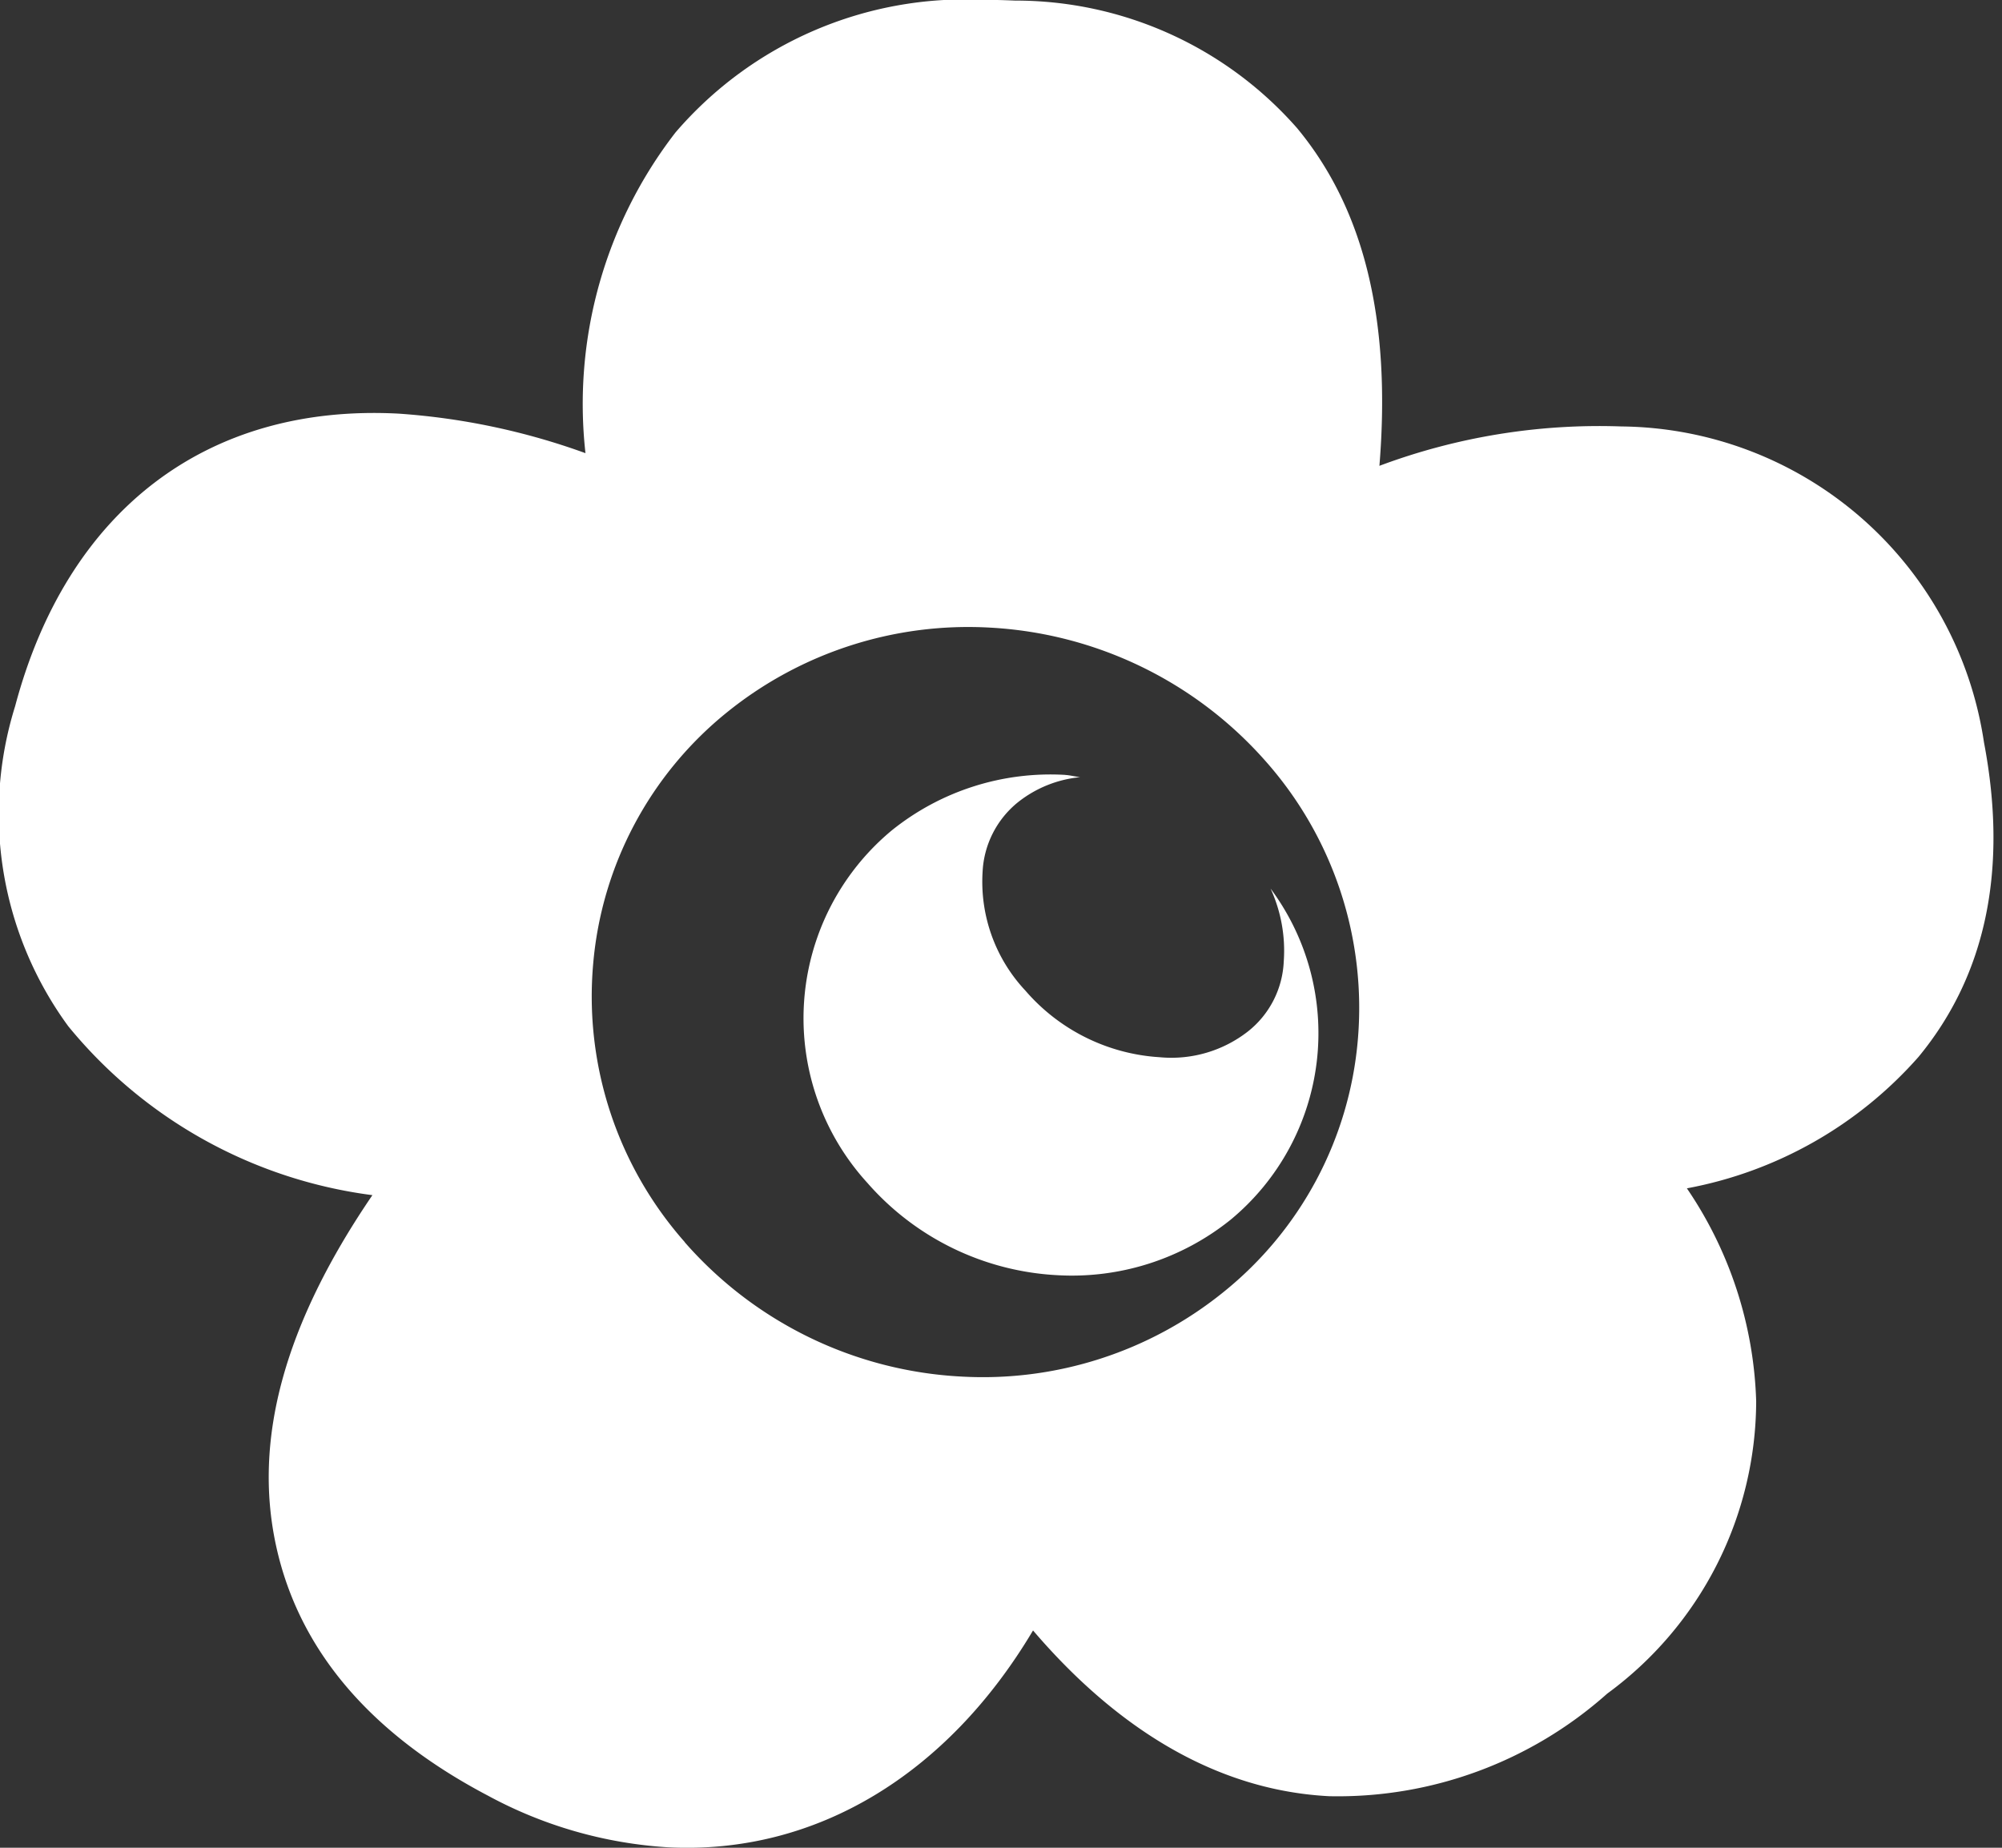 <svg id="Component_6_1" data-name="Component 6 – 1" xmlns="http://www.w3.org/2000/svg" width="52" height="48" viewBox="0 0 52 48">
  <rect x="0" y="0" width="52" height="48" fill="#333333" stroke="none"/>
  <path id="Path_68" data-name="Path 68" d="M56.665,12.686c.131.008.258.043.389.058a3.067,3.067,0,0,0-1.614.65,2.473,2.473,0,0,0-.92,1.809,4.134,4.134,0,0,0,1.111,3.085,5.01,5.01,0,0,0,3.49,1.731,3.23,3.23,0,0,0,2.285-.665,2.449,2.449,0,0,0,.936-1.821A3.874,3.874,0,0,0,62,15.638a6.292,6.292,0,0,1-1.035,8.6,6.577,6.577,0,0,1-4.506,1.443,7.039,7.039,0,0,1-4.934-2.4,6.342,6.342,0,0,1,.639-9.157,6.573,6.573,0,0,1,4.506-1.439" transform="translate(-28.998 7.445)" fill="#fff"/>
  <path id="Path_69" data-name="Path 69" d="M45,25.849c1.353-5.088,4.982-7.862,9.959-7.6a17.785,17.785,0,0,1,4.855,1.027,11.529,11.529,0,0,1,2.336-8.328A9.912,9.912,0,0,1,70.147,7.5c.286,0,.555.008.821.019a9.733,9.733,0,0,1,7.33,3.314c1.741,2.1,2.447,4.983,2.138,8.772a16.287,16.287,0,0,1,6.283-1.023,9.619,9.619,0,0,1,9.42,8.208c.627,3.291.056,6.041-1.7,8.169a10.6,10.6,0,0,1-6.017,3.415,10.376,10.376,0,0,1,1.8,5.528A9.443,9.443,0,0,1,86.353,51.5a10.517,10.517,0,0,1-7.219,2.665c-3.431-.175-6-2.322-7.695-4.306-2.221,3.738-5.644,5.831-9.483,5.633a11.253,11.253,0,0,1-4.676-1.342c-3.058-1.607-4.91-3.785-5.5-6.481-.607-2.77.214-5.765,2.5-9.118a12.226,12.226,0,0,1-7.9-4.388A9.353,9.353,0,0,1,45,25.849M62.393,39.775a10.255,10.255,0,0,0,7.191,3.489,9.934,9.934,0,0,0,6.8-2.194,9.44,9.44,0,0,0,3.49-6.539A9.662,9.662,0,0,0,77.5,27.3a10.276,10.276,0,0,0-7.195-3.493A9.97,9.97,0,0,0,63.5,26a9.437,9.437,0,0,0-3.486,6.543,9.633,9.633,0,0,0,2.38,7.228" transform="translate(-44.607 -7.504)" fill="#fff"/>
</svg>
